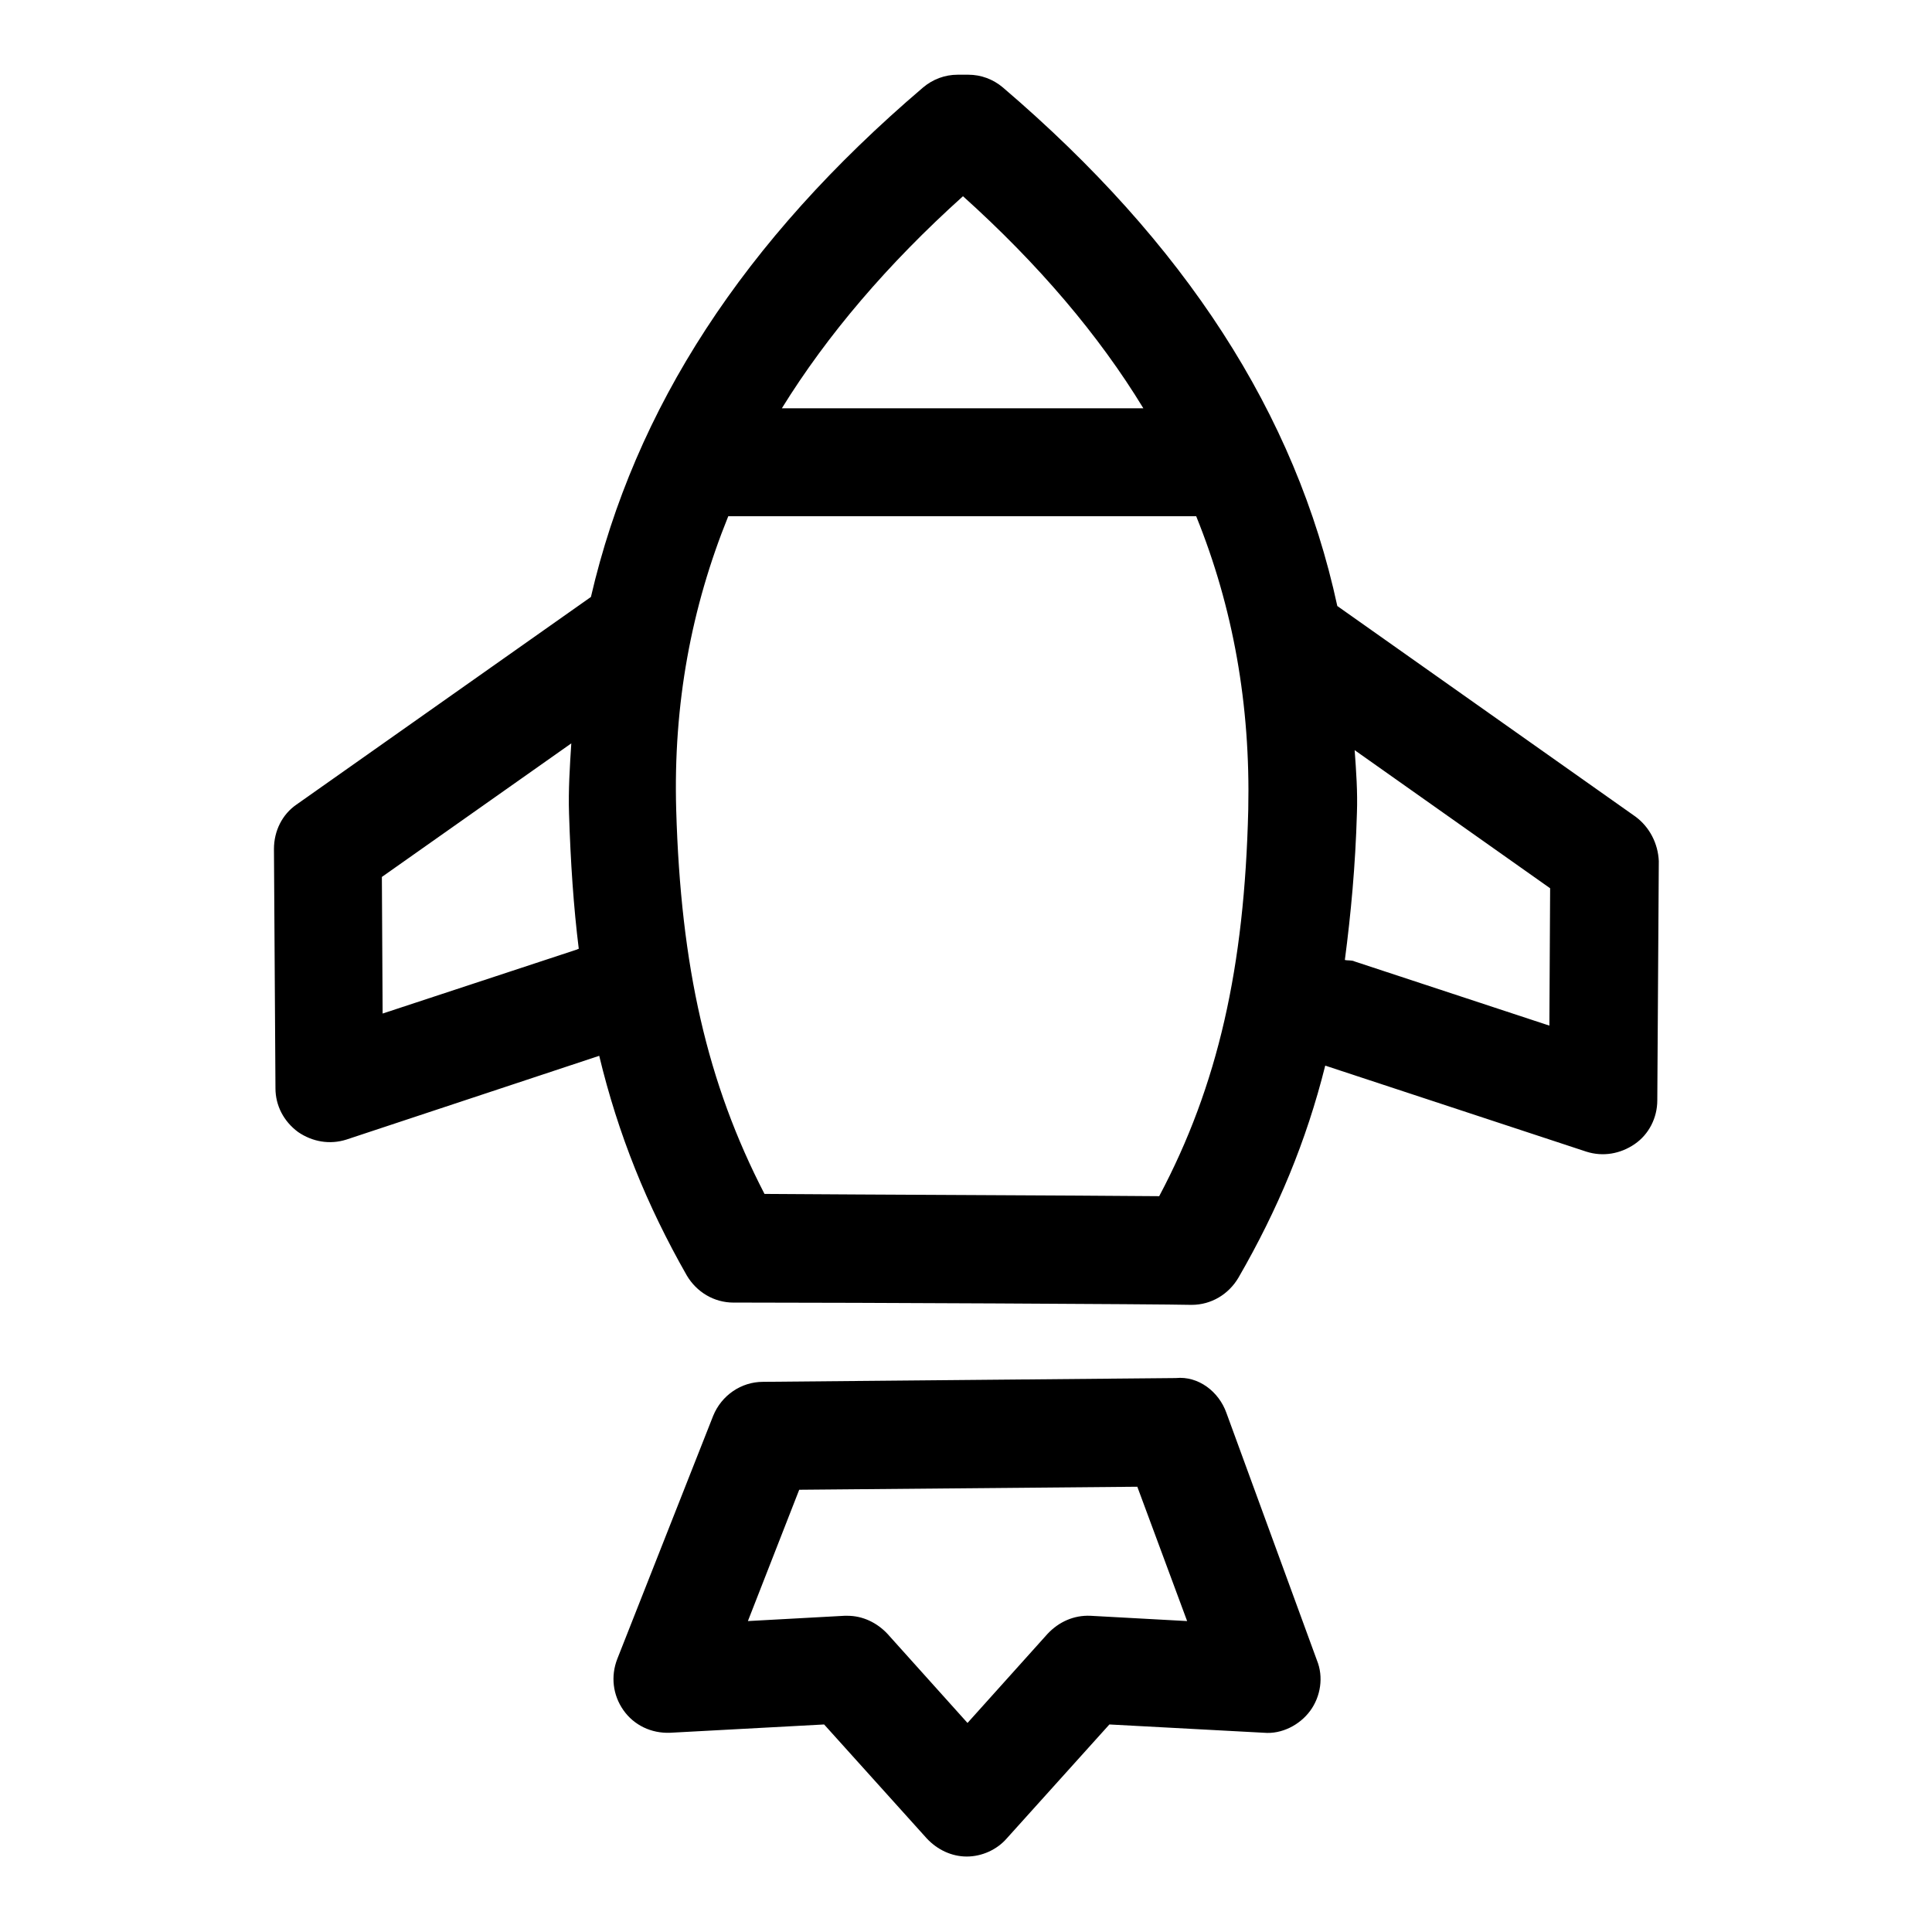 <?xml version="1.0" encoding="utf-8"?>
<!-- Svg Vector Icons : http://www.onlinewebfonts.com/icon -->
<!DOCTYPE svg PUBLIC "-//W3C//DTD SVG 1.1//EN" "http://www.w3.org/Graphics/SVG/1.1/DTD/svg11.dtd">
<svg version="1.1" xmlns="http://www.w3.org/2000/svg" xmlns:xlink="http://www.w3.org/1999/xlink" x="0px" y="0px" viewBox="0 0 256 256" enable-background="new 0 0 256 256" xml:space="preserve">
<g> <path fill="#000000" d="M216.7,108.2l-39.5-27.9c-5.5-25.5-20.2-48.1-44.3-68.7c-1.3-1.1-2.9-1.7-4.6-1.7h-1.4 c-1.7,0-3.3,0.6-4.6,1.7C98.5,31.9,84.1,54.1,78.3,79.1l-39,27.5c-1.9,1.3-3,3.5-3,5.9l0.2,31.7c0,2.3,1.1,4.4,3,5.8 c1.9,1.3,4.2,1.7,6.4,1l33.5-11.1c2.5,10.4,6.3,19.8,11.6,29.1c1.3,2.2,3.6,3.6,6.2,3.6h1.5c14.2,0,55.4,0.2,59.1,0.3h0.1 c2.6,0,4.9-1.4,6.2-3.6c5.2-9,9-18.1,11.5-28.1l34.6,11.4c2.2,0.7,4.5,0.3,6.4-1c1.9-1.3,3-3.5,3-5.8l0.2-31.7 C219.7,111.8,218.6,109.6,216.7,108.2L216.7,108.2z M127.6,26c10,9,18,18.4,23.9,28.1h-47.9C109.6,44.4,117.6,35,127.6,26z  M76.5,125.8l-25.8,8.5l-0.1-18.1l25.1-17.7c-0.2,3.1-0.4,6.2-0.3,9.3c0.2,6.4,0.6,12.4,1.3,18C76.7,125.7,76.6,125.7,76.5,125.8z  M153.6,158.5c-10.9-0.1-38.8-0.2-52.3-0.3c-7.6-14.7-11.1-30.1-11.7-50.9c-0.4-14,2-26.8,6.9-38.9h62c4.9,12.1,7.2,25,6.9,38.9 C164.9,128.2,161.4,143.8,153.6,158.5z M205.3,135.9l-25.8-8.5c-0.4-0.2-0.9-0.1-1.3-0.2c0.8-6.1,1.4-12.5,1.6-19.5 c0.1-2.8-0.1-5.5-0.3-8.3l25.9,18.3L205.3,135.9L205.3,135.9z M162.5,187.2c-1-2.8-3.7-4.9-6.7-4.6l-54.7,0.5 c-2.9,0-5.5,1.8-6.6,4.5l-12.7,32.2c-0.9,2.3-0.6,4.8,0.8,6.8c1.4,2,3.7,3.1,6.2,3l20.4-1.1l13.6,15.1c1.4,1.5,3.3,2.4,5.3,2.4 c2,0,4-0.9,5.3-2.4l13.6-15.1l20.5,1.1c2.3,0.2,4.7-1,6.1-2.9c1.4-1.9,1.8-4.5,0.9-6.7L162.5,187.2z M144.5,214.1 c-2.2-0.1-4.2,0.8-5.7,2.4l-10.6,11.8l-10.6-11.8c-1.4-1.5-3.3-2.4-5.3-2.4c-0.1,0-0.2,0-0.4,0l-12.8,0.7l6.8-17.4l44.8-0.4 l6.6,17.8L144.5,214.1L144.5,214.1z"/></g>
</svg>